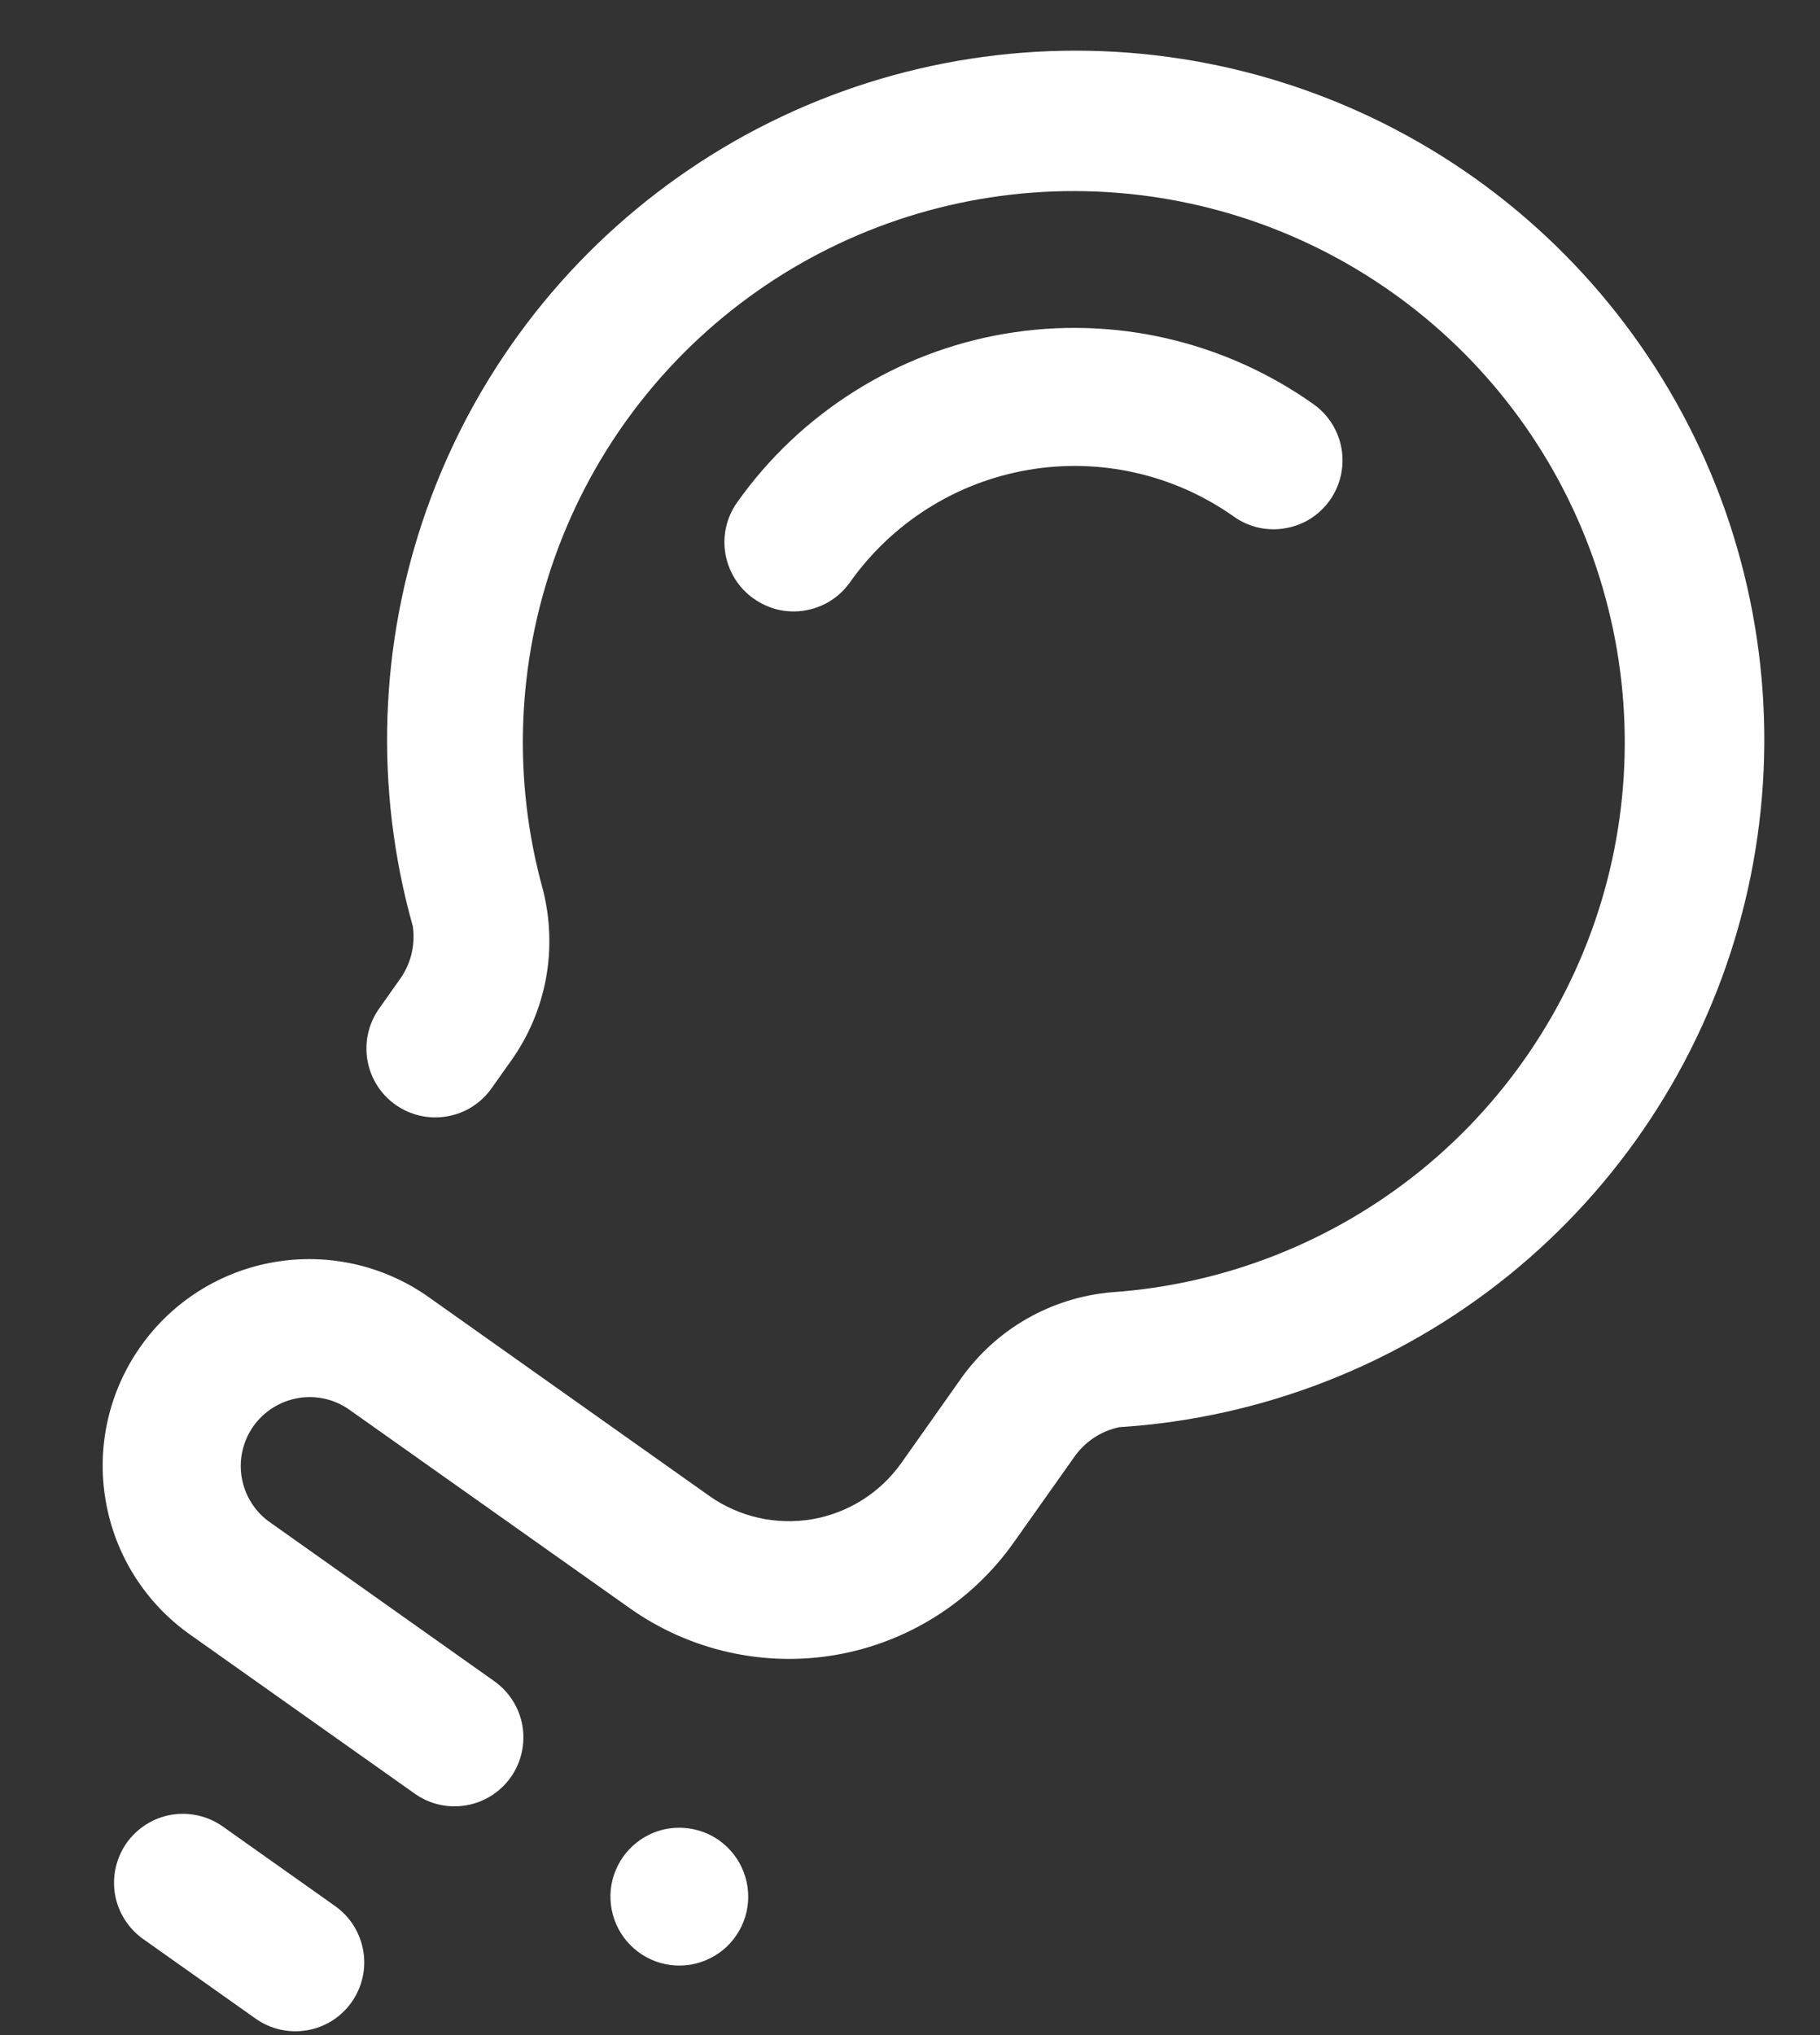 <svg width="17" height="19" viewBox="0 0 17 19" fill="none" xmlns="http://www.w3.org/2000/svg">
<rect x="0" y="0" width="17" height="19" fill="#333333" stroke="none"/>
<path fill-rule="evenodd" clip-rule="evenodd" d="M7.038 5.588C6.899 5.489 6.805 5.339 6.776 5.171C6.747 5.003 6.786 4.83 6.885 4.691C7.178 4.277 7.55 3.925 7.979 3.655C8.408 3.384 8.886 3.201 9.386 3.116C9.886 3.031 10.398 3.045 10.893 3.158C11.387 3.271 11.855 3.48 12.268 3.773C12.337 3.822 12.396 3.884 12.441 3.955C12.486 4.027 12.517 4.106 12.531 4.19C12.545 4.273 12.543 4.358 12.524 4.441C12.505 4.523 12.471 4.601 12.422 4.67C12.373 4.739 12.311 4.798 12.24 4.843C12.168 4.888 12.088 4.918 12.005 4.932C11.922 4.947 11.837 4.944 11.754 4.926C11.672 4.907 11.594 4.872 11.525 4.823C10.968 4.429 10.277 4.272 9.605 4.387C8.932 4.502 8.333 4.88 7.939 5.437C7.89 5.506 7.828 5.565 7.756 5.61C7.685 5.655 7.605 5.685 7.522 5.699C7.439 5.714 7.353 5.711 7.271 5.693C7.189 5.674 7.111 5.639 7.042 5.59L7.038 5.588ZM10.462 13.323C10.284 13.358 10.128 13.463 10.027 13.613L9.469 14.401C9.076 14.957 8.477 15.335 7.805 15.451C7.133 15.566 6.443 15.41 5.886 15.017L3.264 13.162C3.125 13.063 2.952 13.024 2.784 13.053C2.616 13.082 2.466 13.176 2.367 13.315C2.269 13.454 2.229 13.627 2.258 13.795C2.287 13.964 2.381 14.114 2.521 14.212L4.617 15.696C4.756 15.795 4.851 15.944 4.88 16.113C4.908 16.281 4.869 16.454 4.771 16.593C4.672 16.732 4.522 16.827 4.354 16.855C4.186 16.884 4.013 16.845 3.874 16.746L1.774 15.26C1.356 14.964 1.073 14.515 0.987 14.01C0.9 13.506 1.018 12.988 1.314 12.57C1.609 12.152 2.059 11.869 2.563 11.783C3.068 11.697 3.586 11.814 4.004 12.11L6.625 13.966C6.904 14.163 7.249 14.241 7.586 14.184C7.922 14.126 8.222 13.937 8.419 13.659L8.976 12.871C9.138 12.643 9.347 12.452 9.59 12.313C9.833 12.174 10.103 12.089 10.382 12.065C10.293 12.072 10.309 12.069 10.382 12.065C11.441 11.992 12.452 11.593 13.277 10.923C14.101 10.253 14.697 9.344 14.985 8.322C15.272 7.299 15.235 6.213 14.881 5.211C14.526 4.21 13.87 3.343 13.003 2.73C12.136 2.116 11.101 1.786 10.038 1.784C8.976 1.782 7.939 2.109 7.07 2.72C6.201 3.331 5.543 4.195 5.185 5.195C4.827 6.195 4.787 7.282 5.071 8.305C5.091 8.378 5.093 8.391 5.071 8.305C5.14 8.576 5.15 8.859 5.1 9.134C5.049 9.41 4.939 9.67 4.777 9.899L4.591 10.161C4.493 10.3 4.343 10.395 4.174 10.423C4.006 10.452 3.834 10.413 3.694 10.314C3.555 10.216 3.461 10.066 3.432 9.898C3.403 9.729 3.442 9.557 3.541 9.417L3.726 9.155C3.835 9.01 3.882 8.827 3.856 8.648V8.648C3.496 7.368 3.541 6.008 3.986 4.754C4.43 3.501 5.252 2.417 6.339 1.65C7.425 0.883 8.722 0.472 10.052 0.473C11.382 0.474 12.678 0.887 13.764 1.655C14.849 2.423 15.67 3.509 16.113 4.763C16.555 6.017 16.599 7.377 16.237 8.656C15.875 9.936 15.125 11.072 14.091 11.908C13.057 12.743 11.789 13.238 10.462 13.324L10.462 13.323ZM2.08 17.052L3.131 17.796C3.27 17.895 3.364 18.044 3.393 18.213C3.422 18.381 3.383 18.553 3.284 18.693C3.186 18.832 3.036 18.927 2.868 18.955C2.699 18.984 2.527 18.945 2.387 18.846L1.337 18.103C1.198 18.004 1.103 17.854 1.074 17.686C1.046 17.518 1.085 17.345 1.183 17.206C1.282 17.067 1.432 16.972 1.6 16.943C1.768 16.915 1.941 16.954 2.08 17.052V17.052ZM6.717 17.182C6.821 17.256 6.901 17.359 6.946 17.477C6.992 17.596 7.001 17.726 6.973 17.85C6.945 17.974 6.88 18.087 6.788 18.175C6.695 18.262 6.579 18.32 6.454 18.342C6.328 18.363 6.199 18.347 6.083 18.295C5.967 18.243 5.869 18.158 5.801 18.05C5.733 17.943 5.699 17.817 5.702 17.69C5.705 17.563 5.747 17.44 5.82 17.336C5.919 17.197 6.069 17.102 6.237 17.073C6.405 17.045 6.578 17.084 6.717 17.182Z" fill="white"/>
</svg>

